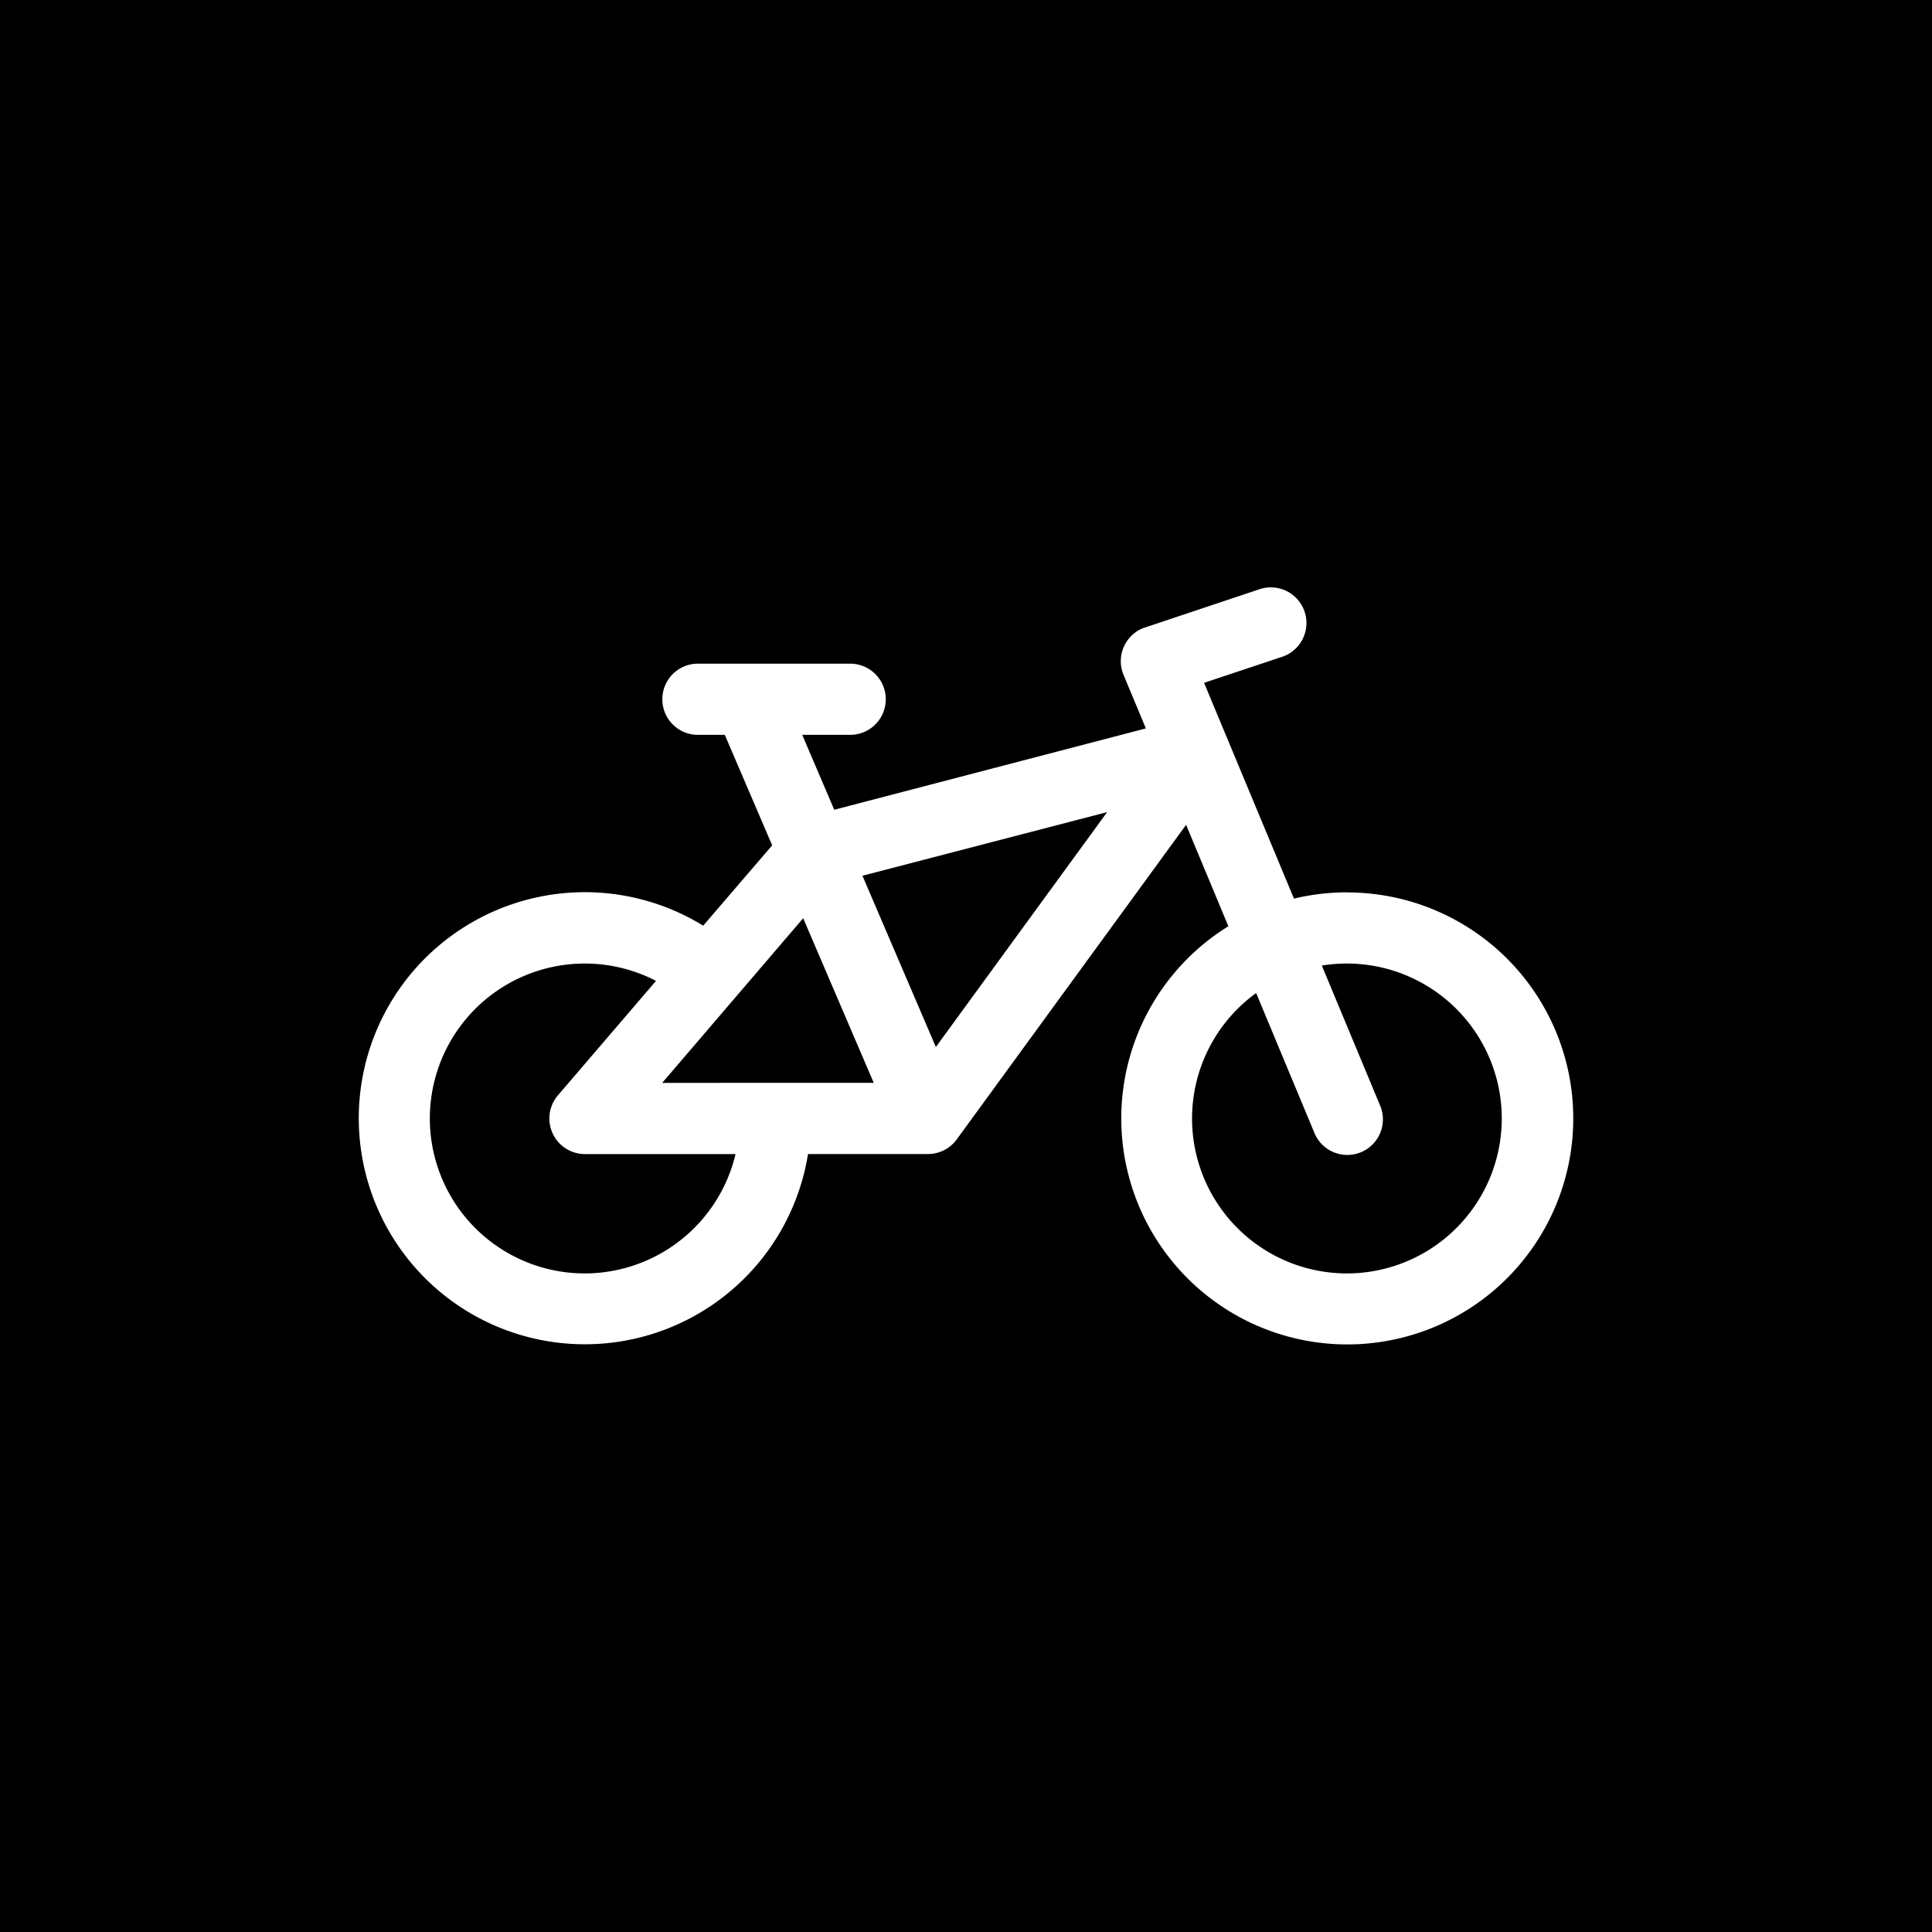 <svg xmlns="http://www.w3.org/2000/svg" width="40" height="40" viewBox="0 0 40 40"><defs><style>.a{fill:#fff;}</style></defs><g transform="translate(-360 -240)"><rect width="40" height="40" transform="translate(360 240)"/><g transform="translate(367.429 252.163)"><path class="a" d="M20.461,102.71a4.676,4.676,0,0,0-1.1.13L17.5,98.372l1.615-.538a.737.737,0,0,0-.466-1.4l-2.417.808a.737.737,0,0,0-.4.963l.463,1.111L9.843,101,9.18,99.449H10.2a.737.737,0,0,0,0-1.473H7.048a.737.737,0,1,0,0,1.473h.529l.981,2.288L7.13,103.4A4.68,4.68,0,1,0,9.3,108.128h2.477a.737.737,0,0,0,.6-.3l4.751-6.516.875,2.1a4.679,4.679,0,1,0,2.458-.7ZM4.681,110.6a3.208,3.208,0,1,1,1.472-6.057l-2.031,2.37a.737.737,0,0,0,.559,1.216H7.8A3.213,3.213,0,0,1,4.681,110.6Zm1.6-3.945L9.2,103.246l1.461,3.408Zm5.666-.743-1.52-3.546,5.066-1.317Zm8.511,4.688a3.207,3.207,0,0,1-1.88-5.805l1.2,2.88a.737.737,0,1,0,1.36-.567l-1.2-2.882a3.208,3.208,0,1,1,.521,6.374Z" transform="translate(0 -96.398)"/></g></g></svg>